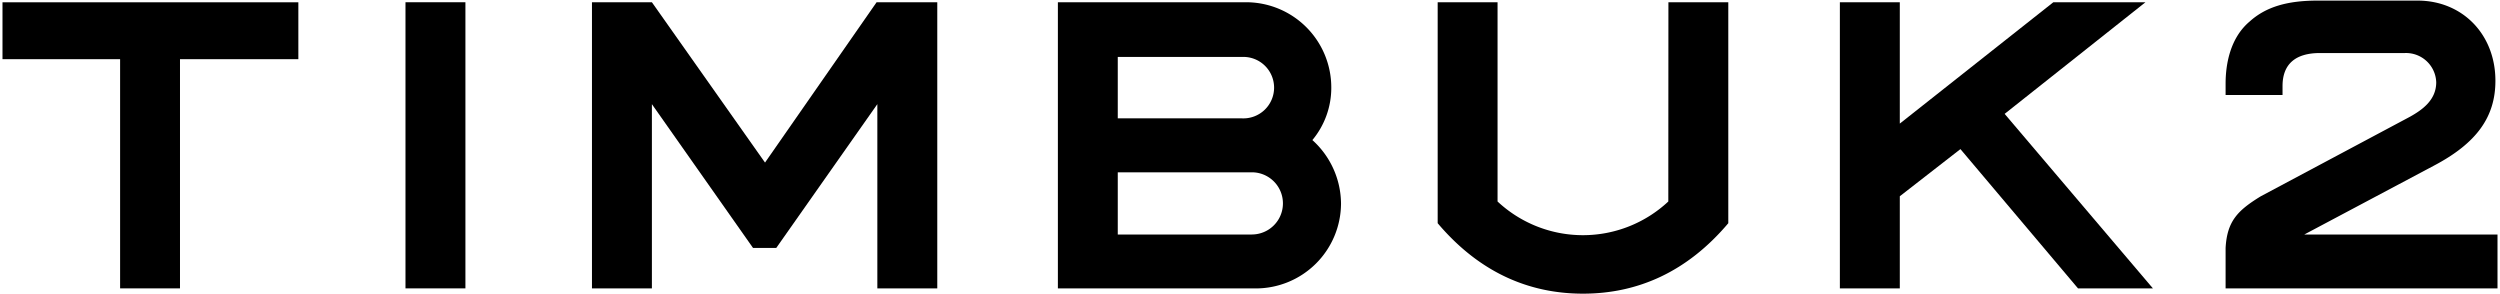 <svg id="Layer_1" data-name="Layer 1" xmlns="http://www.w3.org/2000/svg" width="501" height="59" viewBox="0 0 501 59"><polygon points="0.5 11.86 24.07 11.86 24.07 57.79 36.07 57.79 36.07 11.86 59.79 11.86 59.79 0.46 0.5 0.46 0.5 11.86"/><rect x="81.26" y="0.45" width="12.01" height="57.34"/><polygon points="153.31 32.58 130.64 0.45 118.63 0.45 118.63 57.8 130.64 57.8 130.64 20.87 150.91 49.69 155.56 49.69 175.82 20.87 175.82 57.8 187.83 57.8 187.83 0.45 175.67 0.45 153.31 32.58"/><path d="M266.79,17.56a17.08,17.08,0,0,0-17-17.11H212V57.8h39.62a17.08,17.08,0,0,0,17.12-17A17.27,17.27,0,0,0,263,28.07,16.35,16.35,0,0,0,266.79,17.56ZM224,11.41h24.92a6.16,6.16,0,1,1,0,12.31H224ZM250.87,47H224V34.53h26.87a6.23,6.23,0,0,1,0,12.46Z"/><polygon points="429.95 0.45 411.49 0.45 380.72 24.77 380.72 0.45 368.71 0.45 368.71 57.8 380.72 57.8 380.72 39.33 392.87 29.88 416.44 57.8 431.45 57.8 401.73 22.82 429.95 0.45"/><path d="M461.77,47l26-13.81c8.56-4.51,12.31-9.76,12.31-17,0-9.31-6.61-16.07-15.61-16.07h-20c-6,0-10.35,1.21-13.66,4.21-3.9,3.3-4.8,8.55-4.8,12.45v2.26h11.41v-1.8c0-4.36,2.55-6.61,7.5-6.61h17a6.06,6.06,0,0,1,6.3,5.86c0,3.6-2.85,5.55-5.25,6.9L453.07,39.33c-4.66,2.85-6.76,5-7.06,10.36V57.8H500.5V47Z"/><path d="M334.33,40.38a25.06,25.06,0,0,1-34.22,0V.46h-12V44.73c8.26,9.76,18.16,14.12,29.12,14.12s20.87-4.36,29.12-14.12V.46h-12Z"/></svg>